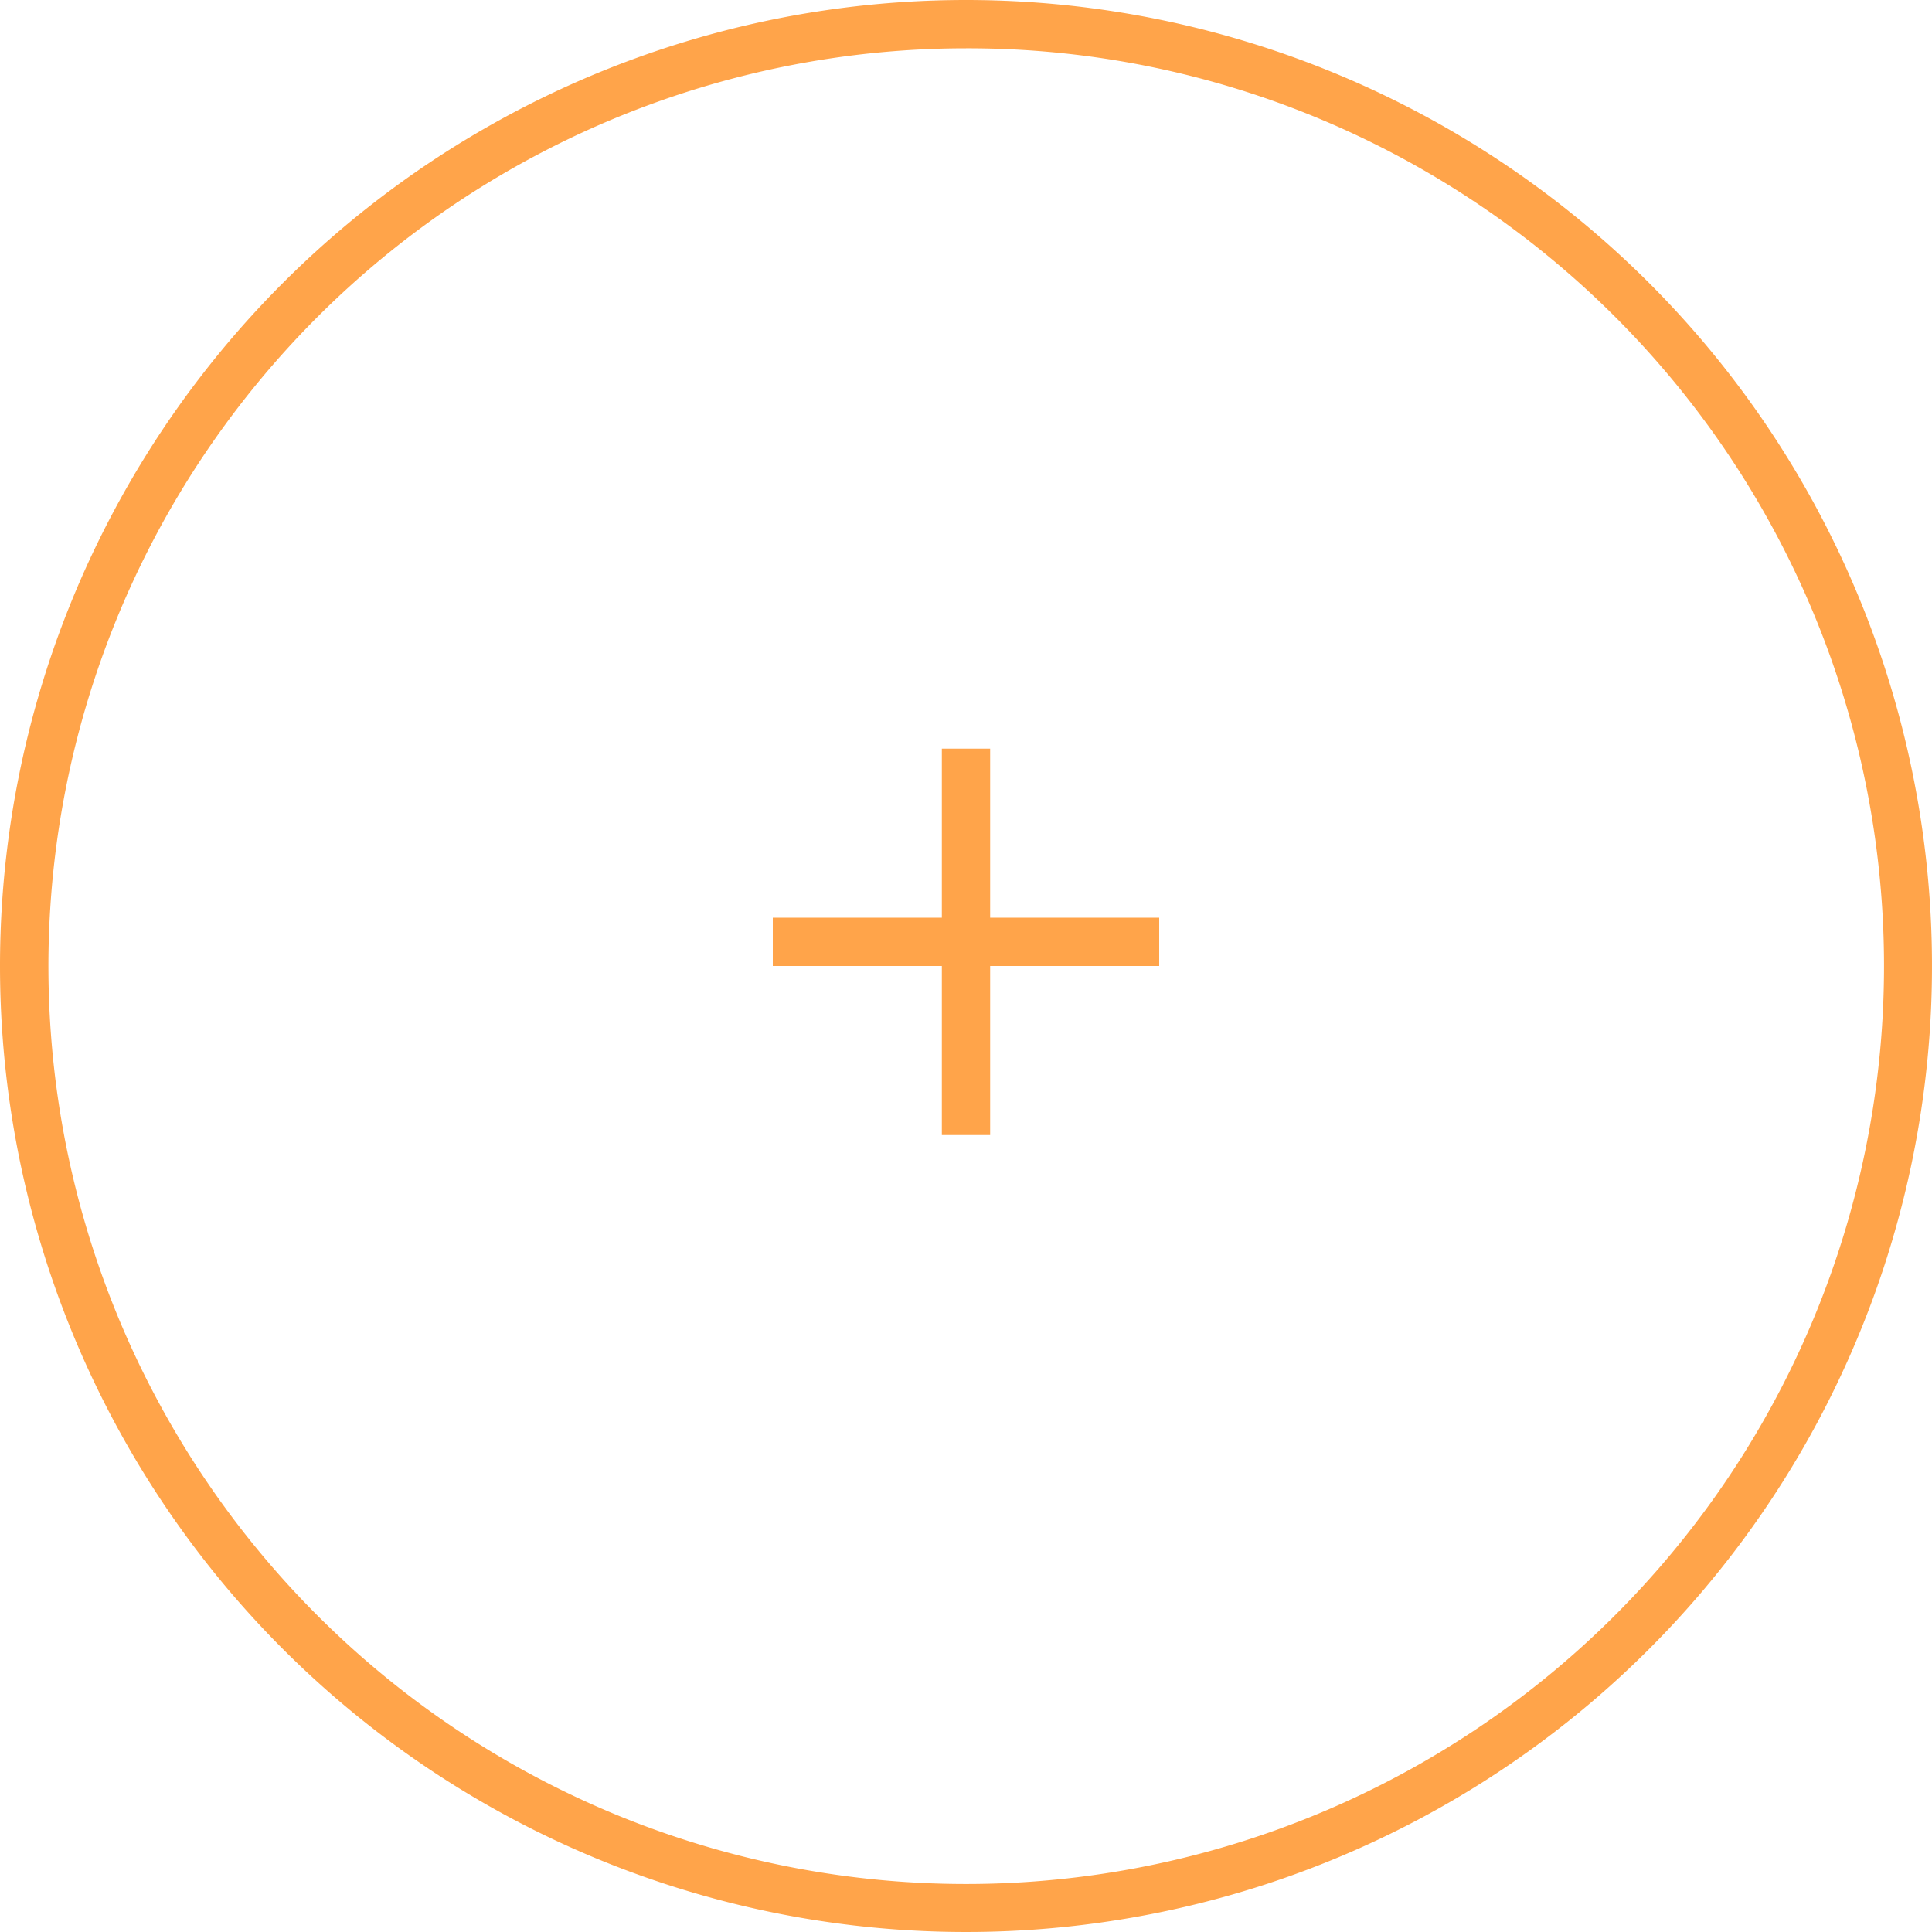 <svg id="グループ_5021" data-name="グループ 5021" xmlns="http://www.w3.org/2000/svg" width="40" height="40" viewBox="0 0 40 40">
  <path id="パス_318066" data-name="パス 318066" d="M20,1a19.005,19.005,0,0,0-7.4,36.507A19.005,19.005,0,0,0,27.4,2.493,18.88,18.88,0,0,0,20,1m0-1A20,20,0,1,1,0,20,20,20,0,0,1,20,0Z" fill="#FFA44A"/>
  <path id="合体_5" data-name="合体 5" d="M3.5,0h1V3.5H8v1H4.5V8h-1V4.5H0v-1H3.5Z" transform="translate(16 15.5)" fill="#FFA44A"/>
</svg>
